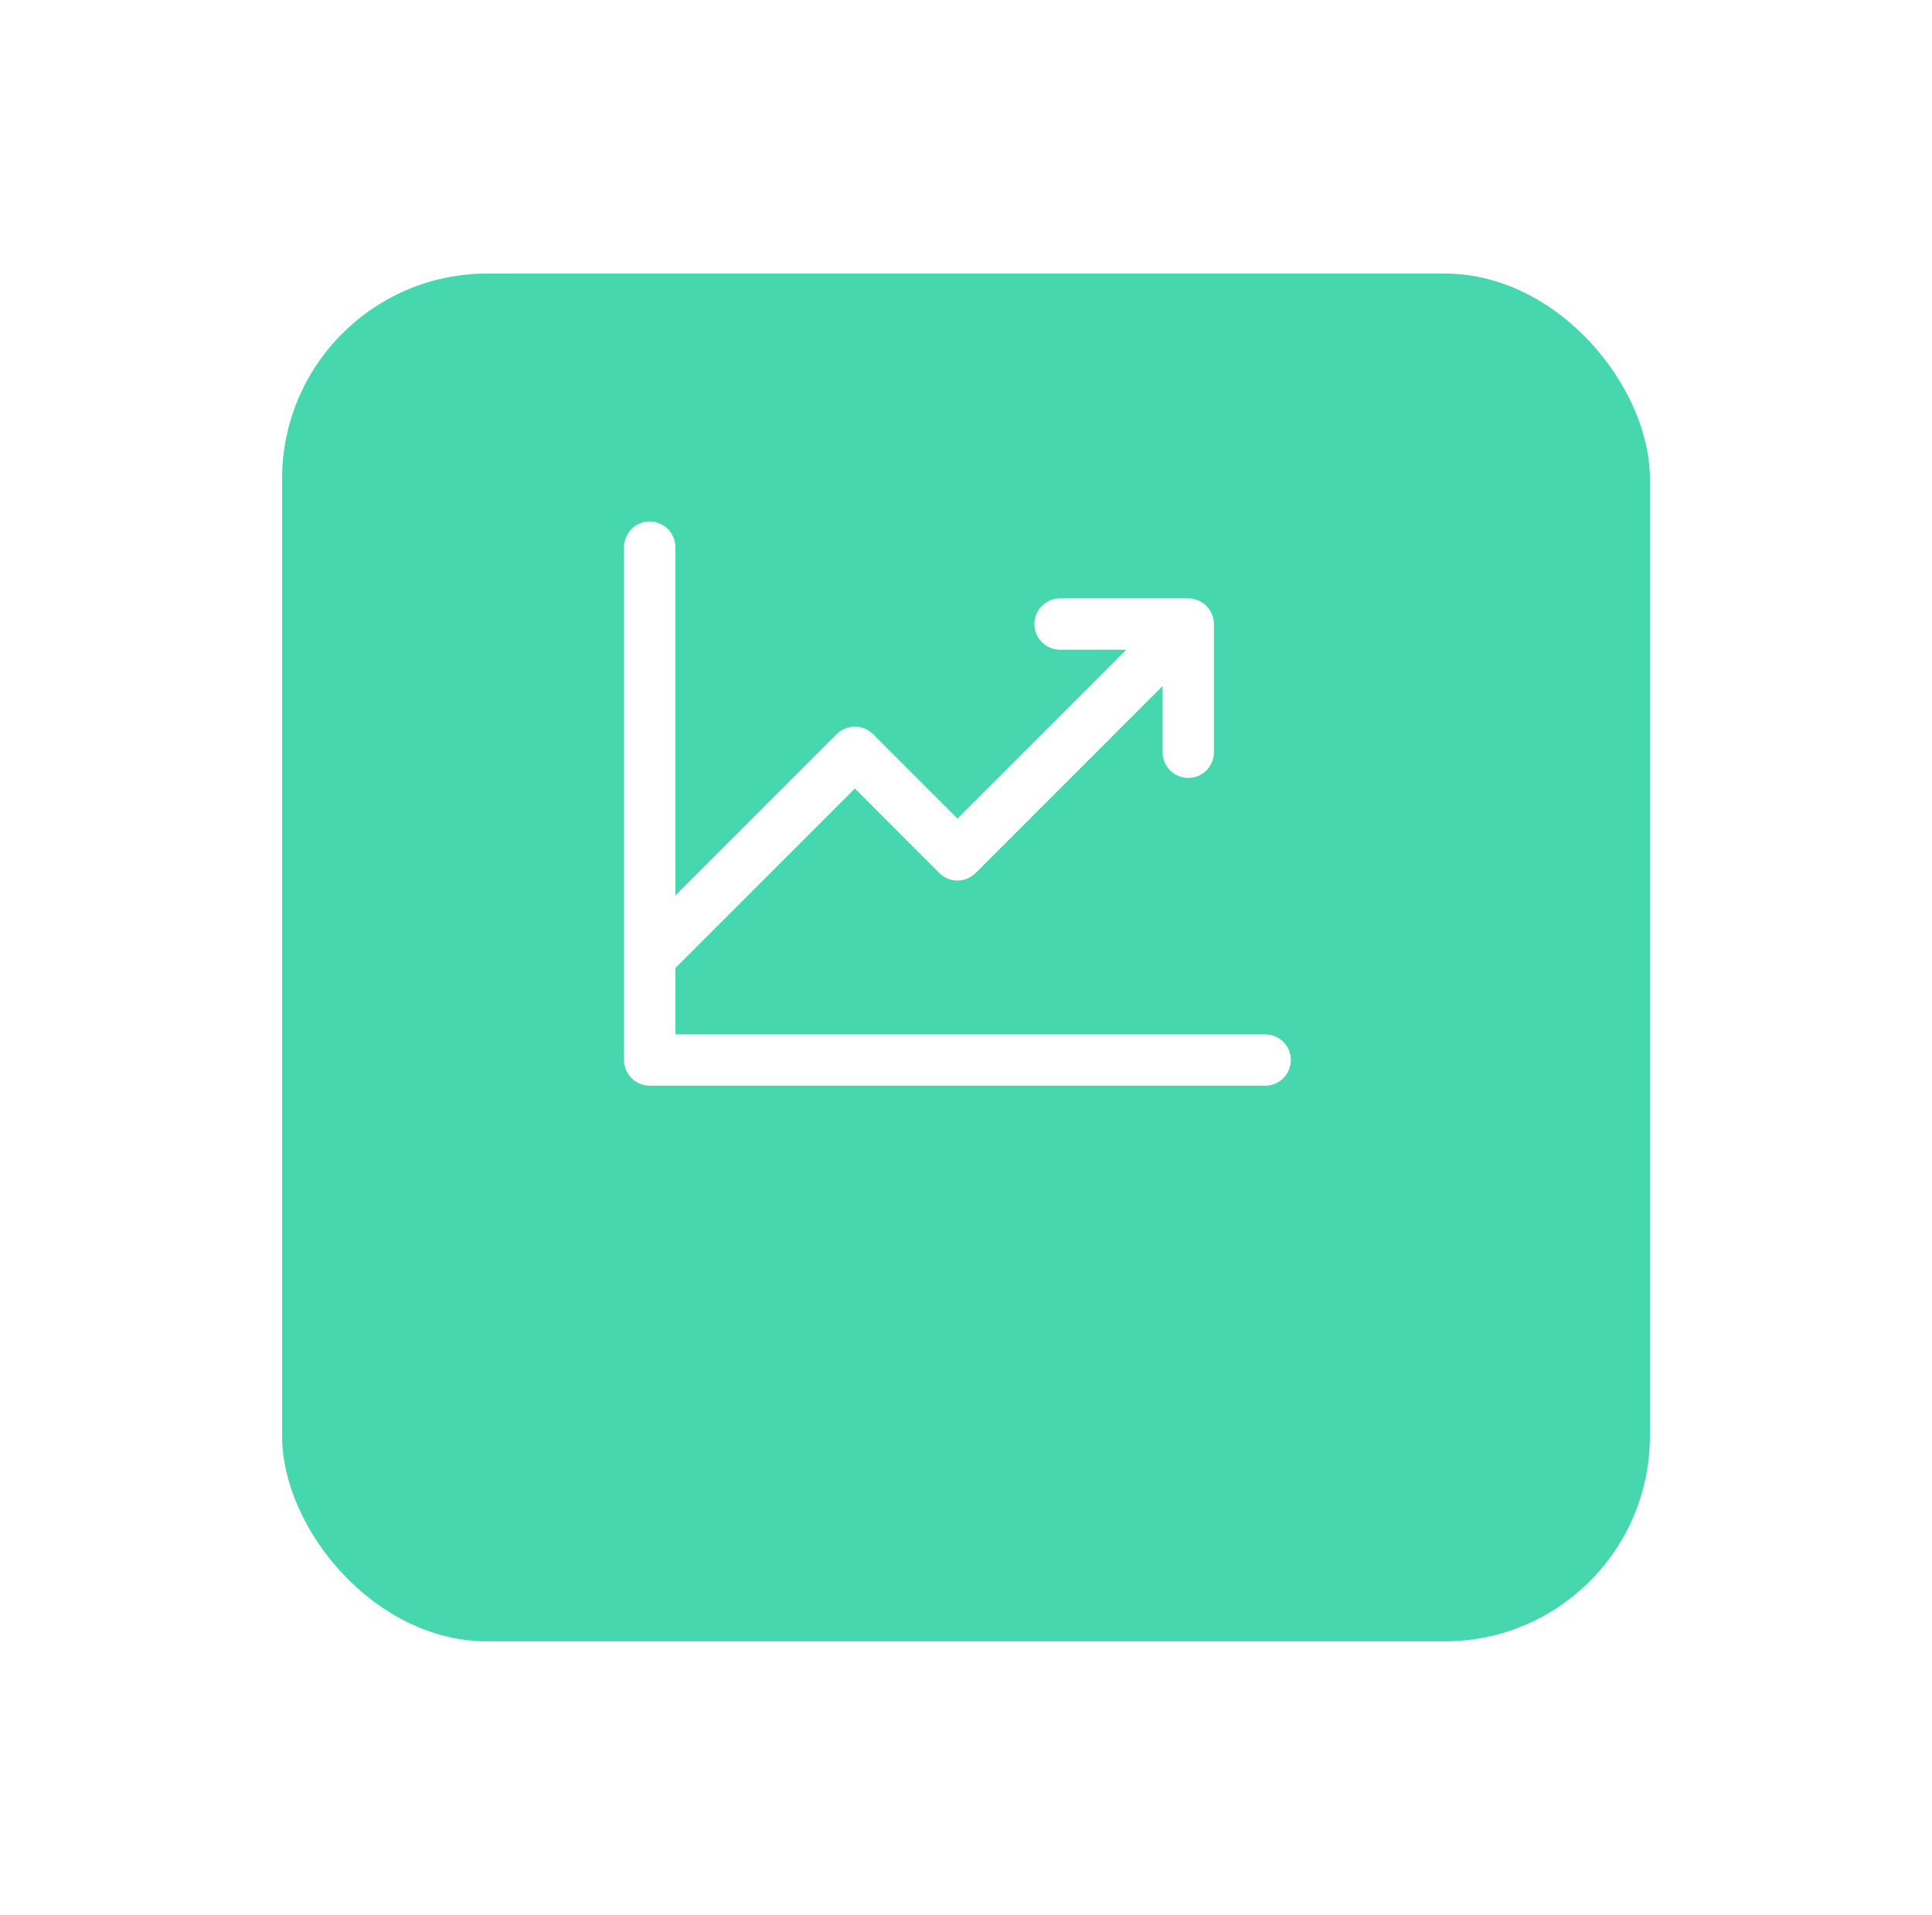 <svg width="113" height="112" viewBox="0 0 113 112" fill="none" xmlns="http://www.w3.org/2000/svg">
<g filter="url(#filter0_d_1_1417)">
<rect x="16.5" y="8" width="80" height="80" rx="12" fill="#46D7AE"/>
</g>
<path d="M38 30.5C38.398 30.5 38.779 30.658 39.06 30.939C39.342 31.221 39.5 31.602 39.5 32V52.379L48.938 42.938C49.078 42.799 49.244 42.689 49.426 42.613C49.608 42.538 49.803 42.499 50 42.499C50.197 42.499 50.392 42.538 50.574 42.613C50.756 42.689 50.922 42.799 51.062 42.938L56 47.879L65.879 38H62C61.602 38 61.221 37.842 60.94 37.56C60.658 37.279 60.5 36.898 60.5 36.5C60.5 36.102 60.658 35.721 60.94 35.44C61.221 35.158 61.602 35 62 35H69.5C69.898 35 70.279 35.158 70.561 35.44C70.842 35.721 71 36.102 71 36.5V44C71 44.398 70.842 44.779 70.561 45.06C70.279 45.342 69.898 45.5 69.5 45.5C69.102 45.5 68.721 45.342 68.439 45.06C68.158 44.779 68 44.398 68 44V40.121L57.062 51.062C56.922 51.201 56.756 51.311 56.574 51.387C56.392 51.462 56.197 51.501 56 51.501C55.803 51.501 55.608 51.462 55.426 51.387C55.244 51.311 55.078 51.201 54.938 51.062L50 46.121L39.5 56.621V60.5H74C74.398 60.5 74.779 60.658 75.061 60.94C75.342 61.221 75.5 61.602 75.5 62C75.5 62.398 75.342 62.779 75.061 63.06C74.779 63.342 74.398 63.5 74 63.5H38C37.602 63.5 37.221 63.342 36.94 63.06C36.658 62.779 36.5 62.398 36.5 62V32C36.5 31.602 36.658 31.221 36.94 30.939C37.221 30.658 37.602 30.5 38 30.5Z" fill="white"/>
<defs>
<filter id="filter0_d_1_1417" x="0.5" y="0" width="112" height="112" filterUnits="userSpaceOnUse" color-interpolation-filters="sRGB">
<feFlood flood-opacity="0" result="BackgroundImageFix"/>
<feColorMatrix in="SourceAlpha" type="matrix" values="0 0 0 0 0 0 0 0 0 0 0 0 0 0 0 0 0 0 127 0" result="hardAlpha"/>
<feOffset dy="8"/>
<feGaussianBlur stdDeviation="8"/>
<feComposite in2="hardAlpha" operator="out"/>
<feColorMatrix type="matrix" values="0 0 0 0 0.202 0 0 0 0 0.293 0 0 0 0 0.7 0 0 0 0.08 0"/>
<feBlend mode="normal" in2="BackgroundImageFix" result="effect1_dropShadow_1_1417"/>
<feBlend mode="normal" in="SourceGraphic" in2="effect1_dropShadow_1_1417" result="shape"/>
</filter>
</defs>
</svg>
